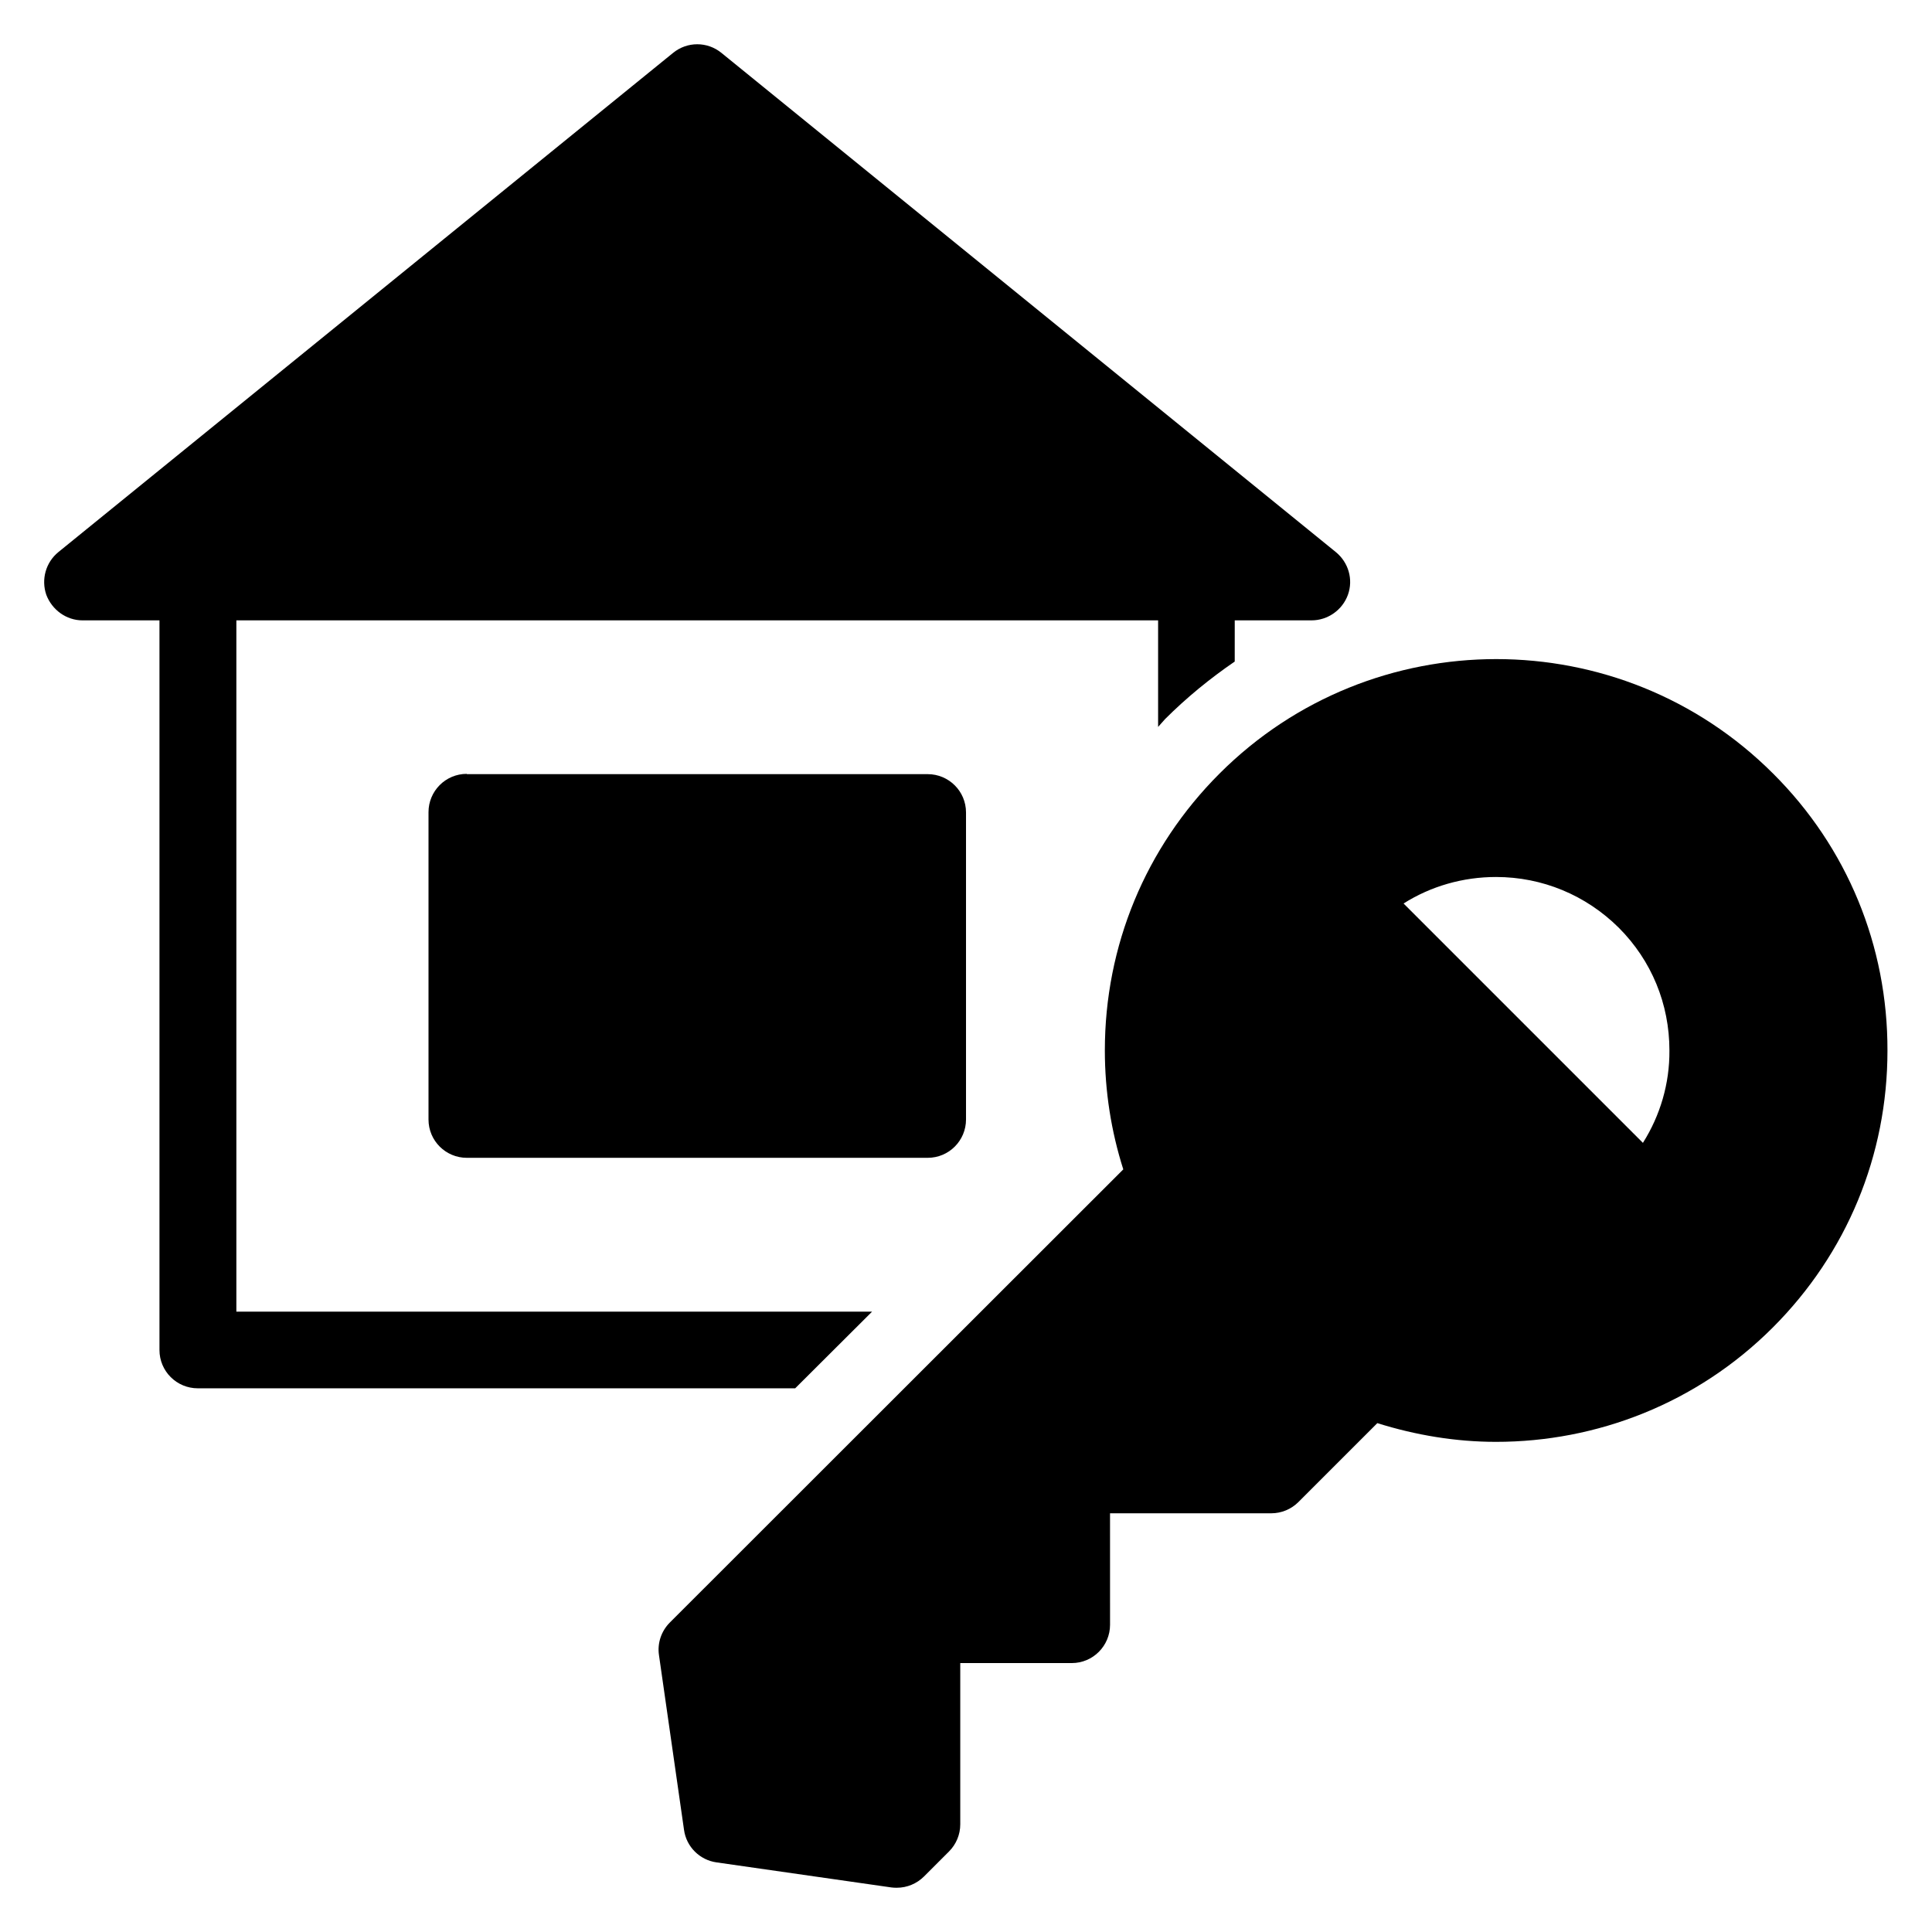 <?xml version="1.0" encoding="UTF-8"?>
<!-- Uploaded to: ICON Repo, www.svgrepo.com, Generator: ICON Repo Mixer Tools -->
<svg fill="#000000" width="800px" height="800px" version="1.1" viewBox="144 144 512 512" xmlns="http://www.w3.org/2000/svg">
 <g>
  <path d="m267.71 349.08c-5.648 0-10.152 4.582-10.152 10.152v81.449c0 5.648 4.582 10.152 10.152 10.152h122.14c5.648 0 10.152-4.582 10.152-10.152v-81.371c0-5.648-4.582-10.152-10.152-10.152h-122.14z"/>
  <path d="m613.89 349.01c-40.457-40.457-106.26-40.457-146.71 0-19.617 19.617-30.383 45.648-30.383 73.359 0 10.84 1.68 21.449 4.887 31.527l-120.15 120.07c-2.289 2.289-3.359 5.496-2.902 8.625l6.641 46.336c0.609 4.504 4.199 8.016 8.625 8.625l46.336 6.641c0.535 0.078 0.992 0.078 1.453 0.078 2.672 0 5.266-1.07 7.176-2.977l6.641-6.641c1.91-1.91 2.977-4.504 2.977-7.176v-42.746h29.543c5.648 0 10.152-4.582 10.152-10.152l-0.004-29.543h42.746c2.672 0 5.266-1.07 7.176-2.977l20.914-20.914c10.23 3.207 20.84 4.961 31.449 4.961 26.566 0 53.129-10.078 73.359-30.305 19.617-19.617 30.383-45.648 30.383-73.359 0.078-27.785-10.684-53.895-30.305-73.434zm-34.5 97.859-63.434-63.434c7.25-4.582 15.727-7.023 24.504-7.023 12.289 0 23.816 4.809 32.52 13.434 8.703 8.703 13.434 20.23 13.434 32.52 0.074 8.781-2.445 17.254-7.023 24.504z"/>
  <path d="m375.11 491.6h-168.47v-183.2h244.27v28.242c0.609-0.688 1.223-1.375 1.832-2.062 5.727-5.727 11.91-10.762 18.473-15.266l0.004-10.914h20.383c4.273 0 8.168-2.75 9.617-6.793 1.449-4.047 0.152-8.551-3.207-11.297l-162.82-132.29c-3.742-3.055-9.082-3.055-12.824 0l-162.9 132.29c-3.359 2.75-4.582 7.25-3.207 11.297 1.527 4.047 5.344 6.797 9.617 6.797h20.383v193.36c0 5.648 4.582 10.152 10.152 10.152h158.32z"/>
 </g>
</svg>